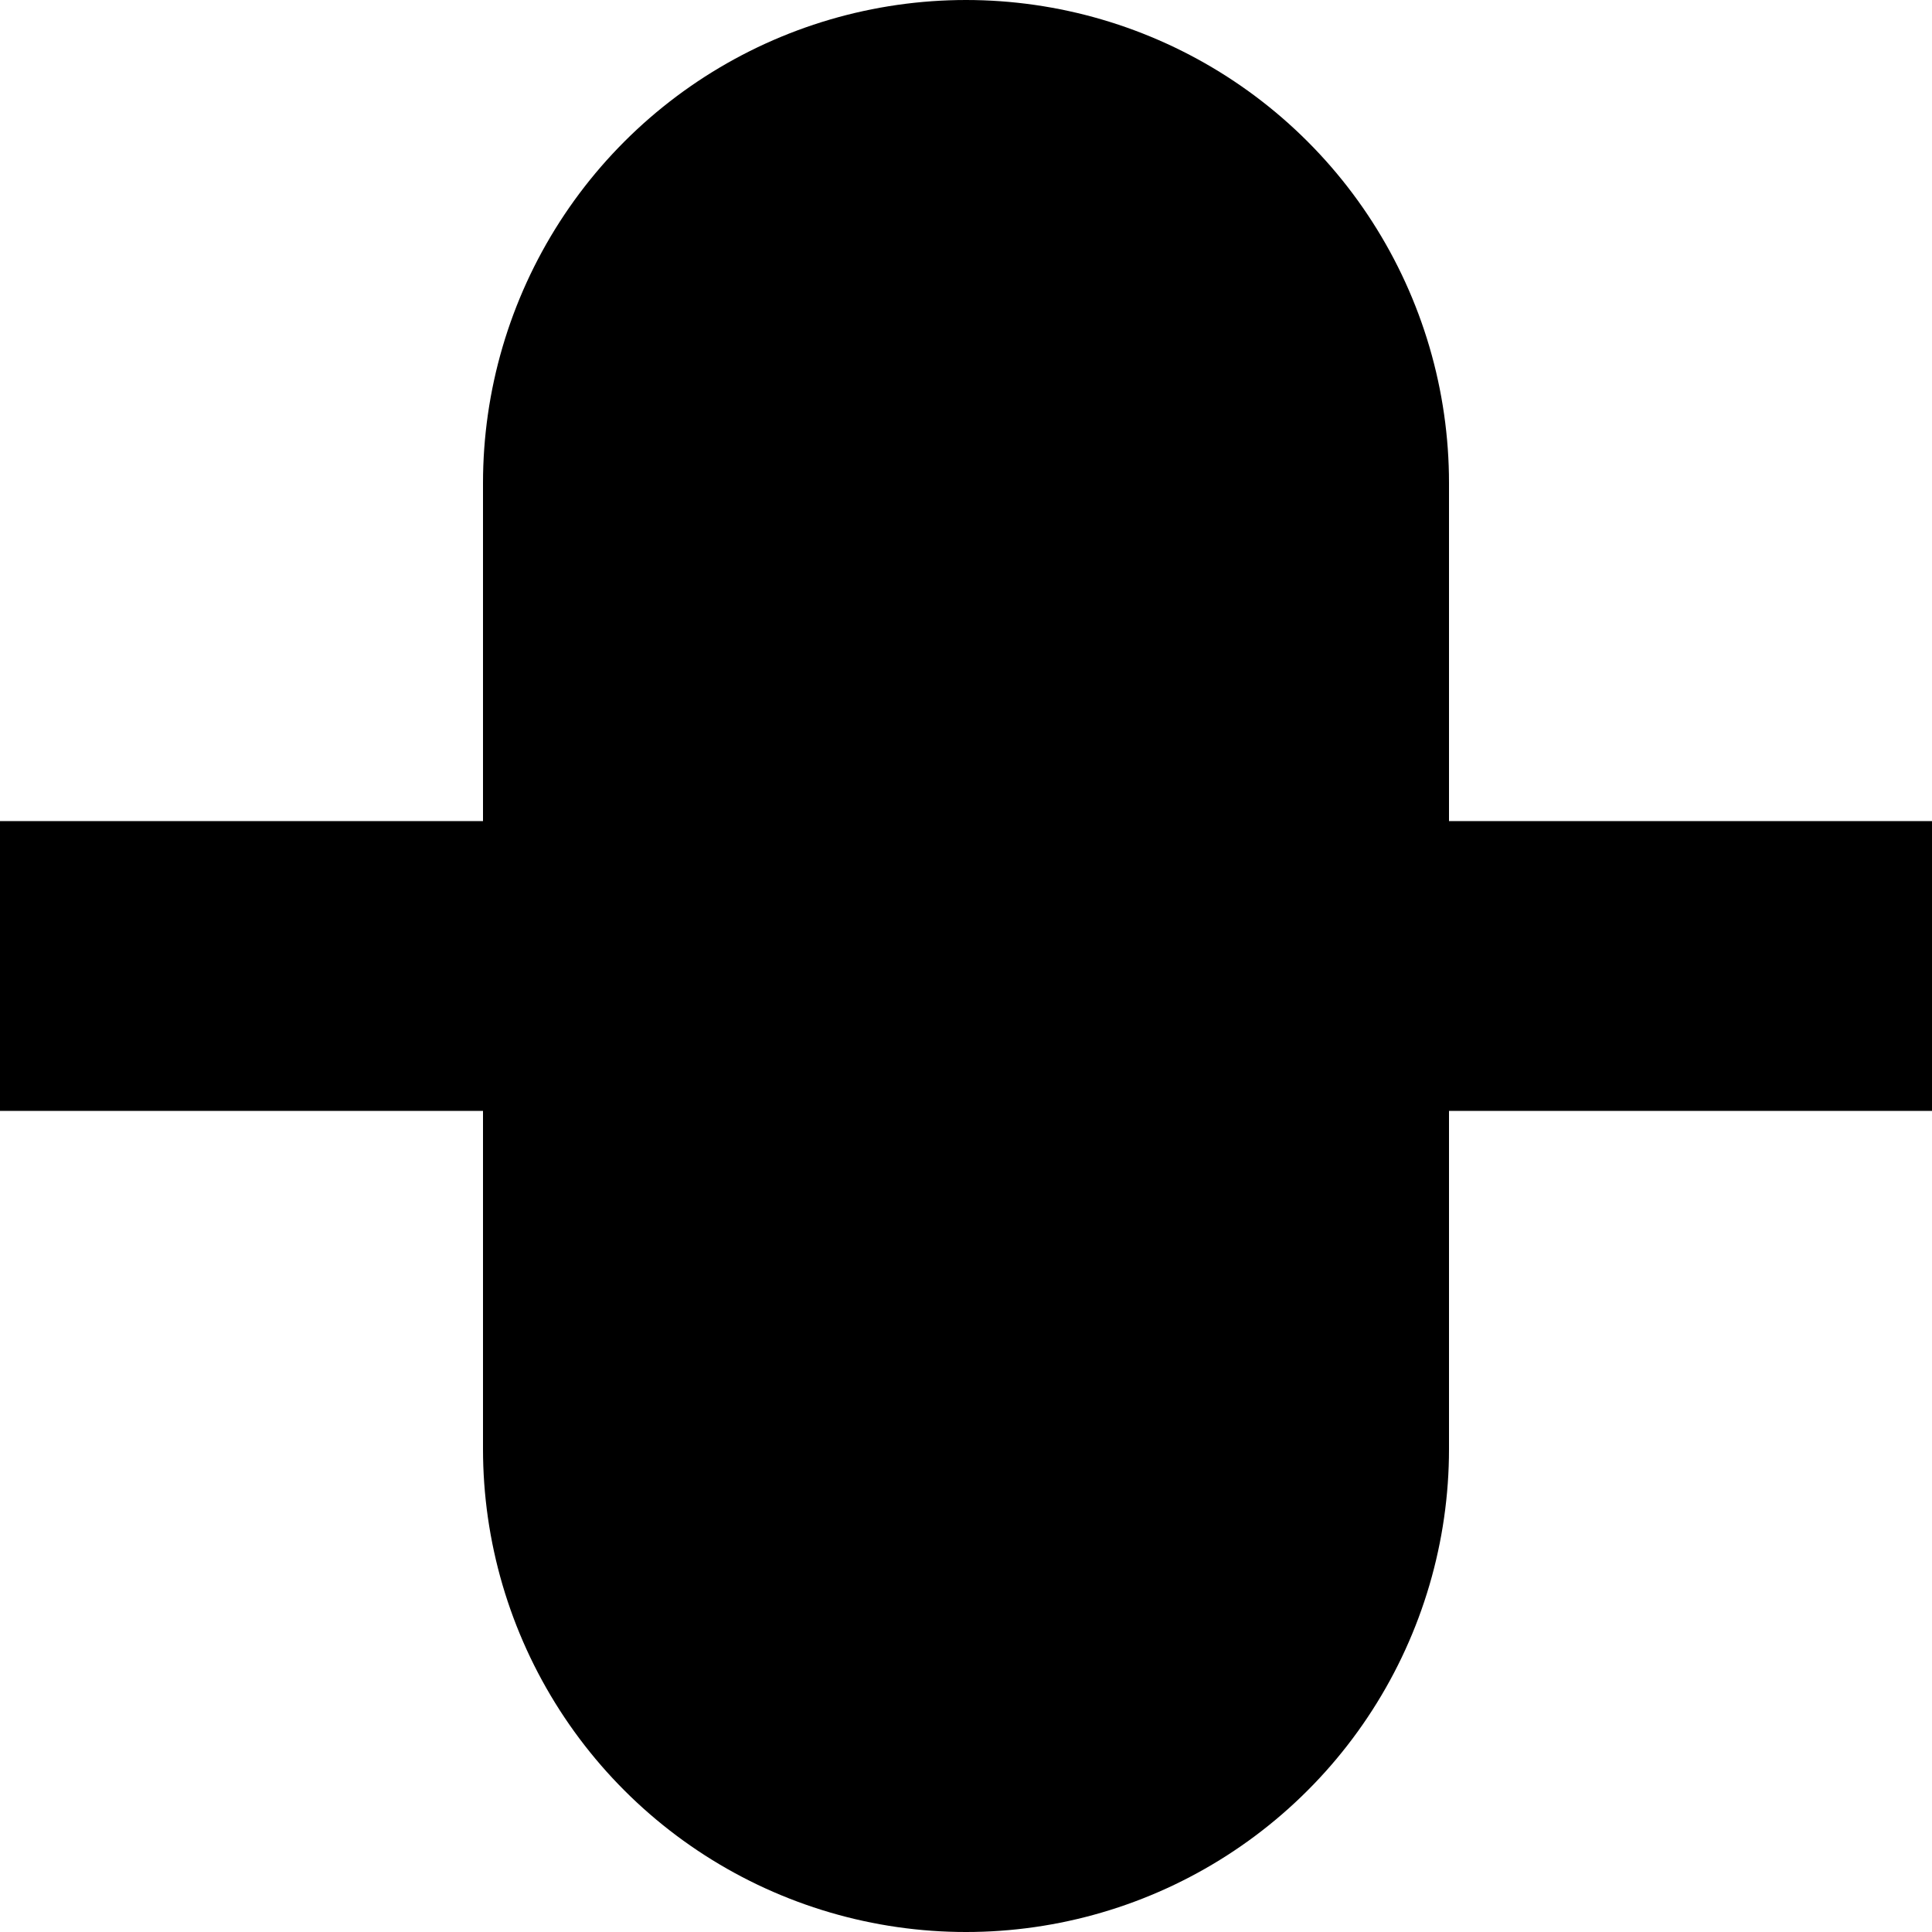 <?xml version="1.0" encoding="UTF-8"?>
<svg xmlns="http://www.w3.org/2000/svg" width="20" height="20">
  <path d="M0 10h20" stroke="#000" stroke-width="3"/>
  <path d="M10 5v10" stroke="#000" stroke-width="10" stroke-linecap="round"/>
</svg>
